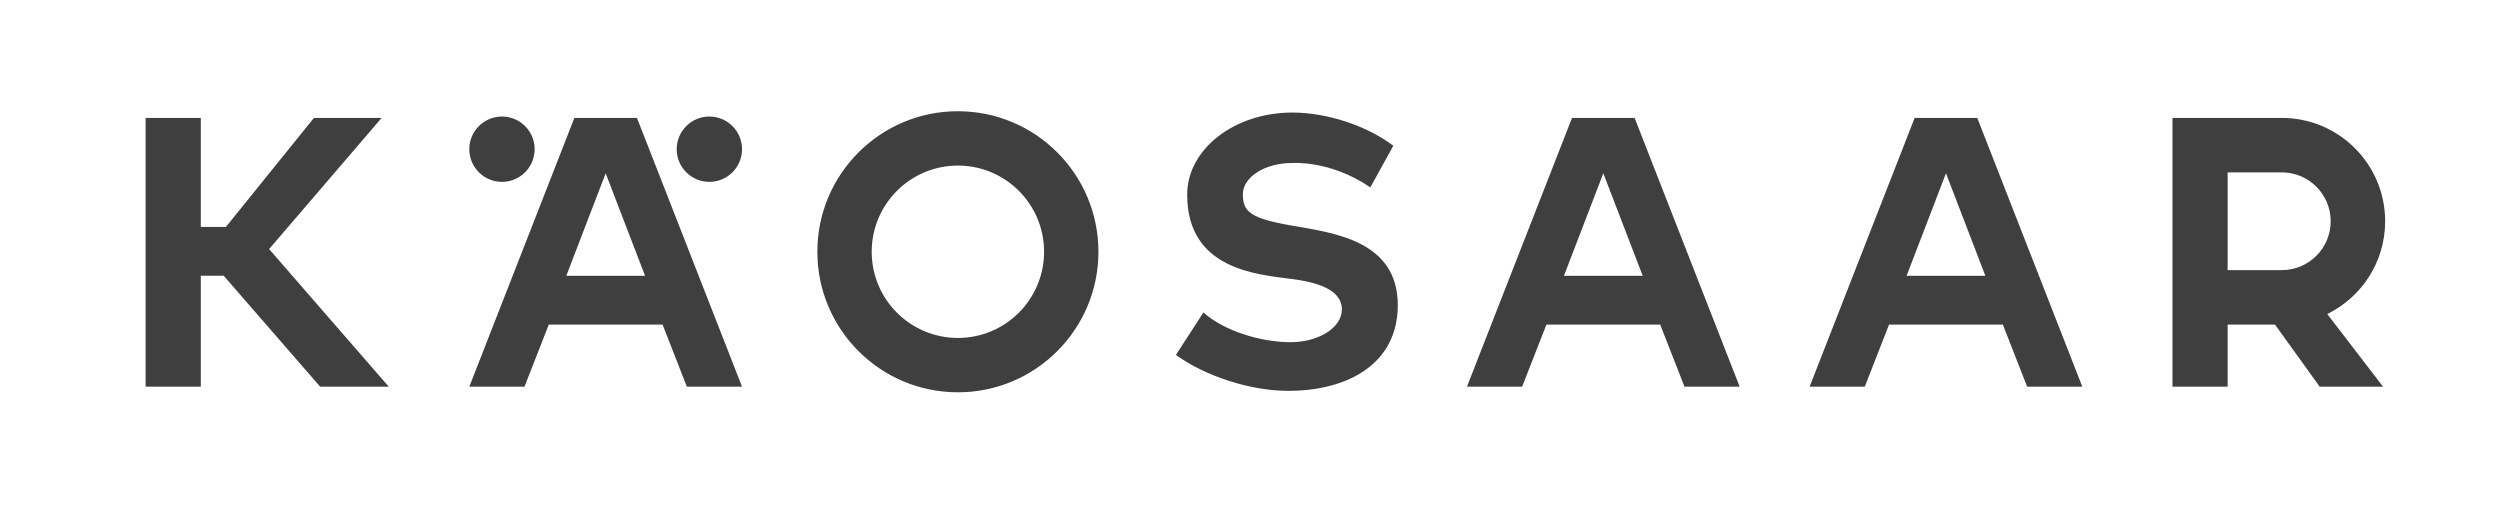 <?xml version="1.0" encoding="utf-8"?>
<!-- Generator: Adobe Illustrator 15.1.0, SVG Export Plug-In . SVG Version: 6.00 Build 0)  -->
<!DOCTYPE svg PUBLIC "-//W3C//DTD SVG 1.1//EN" "http://www.w3.org/Graphics/SVG/1.1/DTD/svg11.dtd">
<svg version="1.1" id="Layer_1" xmlns="http://www.w3.org/2000/svg" xmlns:xlink="http://www.w3.org/1999/xlink" x="0px" y="0px"
	 width="186.394px" height="38.095px" viewBox="0 0 186.394 38.095" enable-background="new 0 0 186.394 38.095"
	 xml:space="preserve">
<path fill="#3F3F3F" d="M28.453,8.792h-5.048l-6.563,8.13h-1.871v-8.13h-4.114V28.83h4.114v-8.27h1.709l7.19,8.27h5.116
	l-8.921-10.26L28.453,8.792z M117.206,8.792l-7.834,20.039h4.115l1.81-4.63h8.485l1.809,4.63h4.115l-7.833-20.039H117.206z
	 M116.604,20.561l2.935-7.641l2.936,7.641H116.604z M142.752,8.792L134.92,28.83h4.113l1.811-4.63h8.484l1.811,4.63h4.113
	L147.42,8.792H142.752z M142.152,20.561l2.935-7.641l2.936,7.641H142.152z M71.418,8.293c-5.787,0-10.478,4.691-10.478,10.478
	s4.691,10.478,10.478,10.478s10.478-4.691,10.478-10.478S77.205,8.293,71.418,8.293 M71.418,25.196
	c-3.549,0-6.426-2.876-6.426-6.425c0-3.548,2.876-6.426,6.426-6.426s6.426,2.877,6.426,6.426
	C77.844,22.32,74.967,25.196,71.418,25.196 M177.831,16.496c0-4.255-3.449-7.704-7.704-7.704h-8.152V28.83h4.114V24.2h3.529
	l3.333,4.63h4.724l-4.158-5.415C176.071,22.16,177.831,19.534,177.831,16.496 M170.126,20.139h-4.038v-7.287h4.038
	c2.013,0,3.644,1.631,3.644,3.644C173.77,18.508,172.139,20.139,170.126,20.139 M96.33,16.823c-3.123-0.542-3.665-1.045-3.665-2.334
	c0-1.291,1.641-2.336,3.665-2.336c0,0,2.847-0.233,5.839,1.817l1.713-3.104c-1.982-1.501-4.954-2.475-7.533-2.475
	c-4.328,0-7.836,2.74-7.836,6.121c0,5.577,5.186,5.949,7.817,6.292c1.774,0.23,3.717,0.747,3.717,2.266
	c0,1.35-1.717,2.443-3.835,2.443c-2.151,0-4.933-0.816-6.488-2.219l-2.05,3.168c2.235,1.621,5.623,2.679,8.367,2.679
	c4.515,0,8.175-2.06,8.175-6.385C104.215,17.943,99.454,17.365,96.33,16.823 M37.426,13.56c1.346,0,2.436-1.09,2.436-2.436
	c0-1.346-1.09-2.436-2.436-2.436c-1.345,0-2.436,1.09-2.436,2.436C34.991,12.469,36.081,13.56,37.426,13.56 M42.824,8.792
	L34.991,28.83h4.114l1.81-4.63H49.4l1.81,4.63h4.114L47.491,8.792H42.824z M42.222,20.561l2.936-7.641l2.935,7.641H42.222z
	 M52.888,8.688c-1.345,0-2.435,1.09-2.435,2.436c0,1.345,1.09,2.436,2.435,2.436s2.436-1.09,2.436-2.436
	C55.323,9.778,54.233,8.688,52.888,8.688"/>
</svg>
